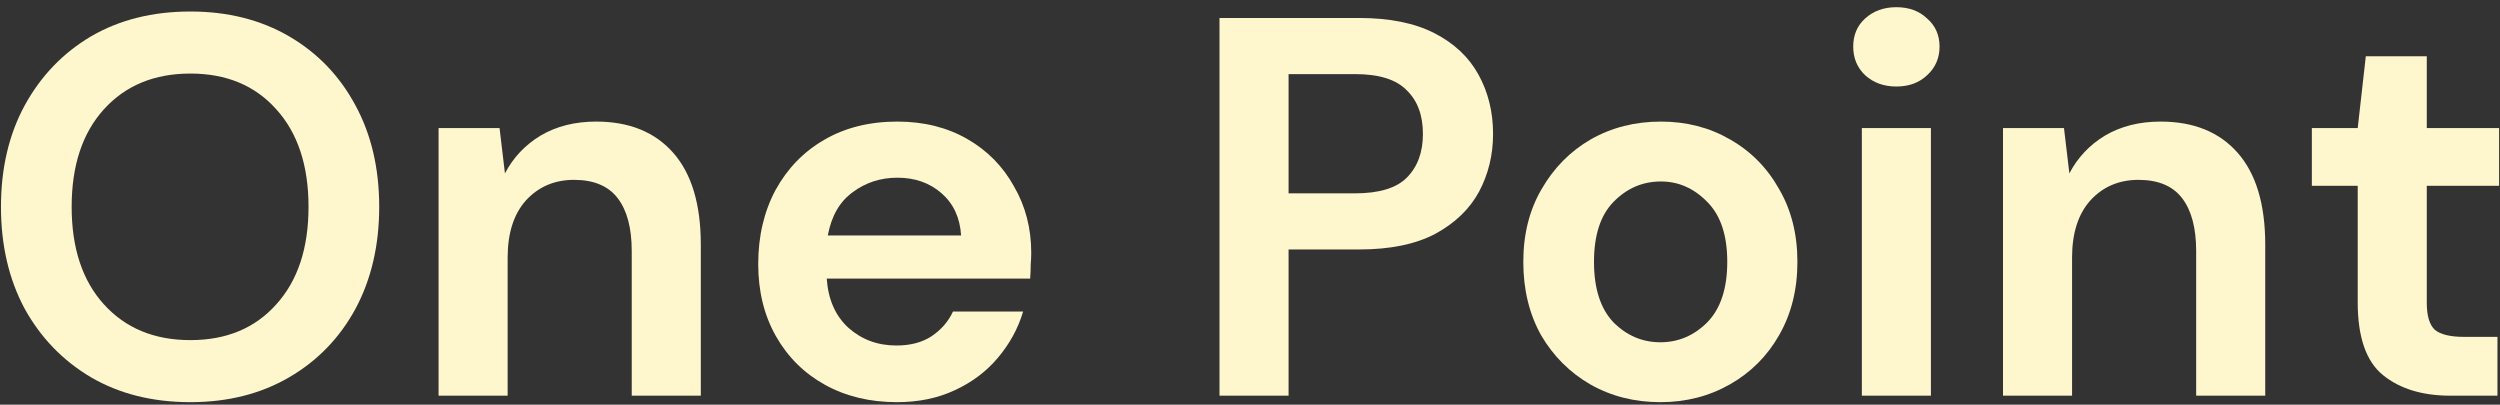<svg width="278" height="45" viewBox="0 0 278 45" fill="none" xmlns="http://www.w3.org/2000/svg">
<rect x="0" y="0" width="278" height="45" fill="#333333" stroke="none"/>
<path d="M272.498 44C269.378 44 266.878 43.24 264.998 41.72C263.118 40.2 262.178 37.5 262.178 33.62V20.66H257.078V14.24H262.178L263.078 6.26H269.858V14.24H277.898V20.66H269.858V33.68C269.858 35.12 270.158 36.12 270.758 36.68C271.398 37.2 272.478 37.46 273.998 37.46H277.718V44H272.498Z" fill="#FEF6CD"/>
<path d="M222.734 44V14.24H229.514L230.114 19.28C231.034 17.52 232.354 16.12 234.074 15.08C235.834 14.04 237.894 13.52 240.254 13.52C243.934 13.52 246.794 14.68 248.834 17C250.874 19.32 251.894 22.72 251.894 27.2V44H244.214V27.92C244.214 25.36 243.694 23.4 242.654 22.04C241.614 20.68 239.994 20 237.794 20C235.634 20 233.854 20.76 232.454 22.28C231.094 23.8 230.414 25.92 230.414 28.64V44H222.734Z" fill="#FEF6CD"/>
<path d="M210.878 9.62C209.478 9.62 208.318 9.2 207.398 8.36C206.518 7.52 206.078 6.46 206.078 5.18C206.078 3.9 206.518 2.86 207.398 2.06C208.318 1.22 209.478 0.8 210.878 0.8C212.278 0.8 213.418 1.22 214.298 2.06C215.218 2.86 215.678 3.9 215.678 5.18C215.678 6.46 215.218 7.52 214.298 8.36C213.418 9.2 212.278 9.62 210.878 9.62ZM207.038 44V14.24H214.718V44H207.038Z" fill="#FEF6CD"/>
<path d="M184.632 44.72C181.752 44.72 179.152 44.06 176.832 42.74C174.552 41.42 172.732 39.6 171.372 37.28C170.052 34.92 169.392 32.2 169.392 29.12C169.392 26.04 170.072 23.34 171.432 21.02C172.792 18.66 174.612 16.82 176.892 15.5C179.212 14.18 181.812 13.52 184.692 13.52C187.532 13.52 190.092 14.18 192.372 15.5C194.692 16.82 196.512 18.66 197.832 21.02C199.192 23.34 199.872 26.04 199.872 29.12C199.872 32.2 199.192 34.92 197.832 37.28C196.512 39.6 194.692 41.42 192.372 42.74C190.052 44.06 187.472 44.72 184.632 44.72ZM184.632 38.06C186.632 38.06 188.372 37.32 189.852 35.84C191.332 34.32 192.072 32.08 192.072 29.12C192.072 26.16 191.332 23.94 189.852 22.46C188.372 20.94 186.652 20.18 184.692 20.18C182.652 20.18 180.892 20.94 179.412 22.46C177.972 23.94 177.252 26.16 177.252 29.12C177.252 32.08 177.972 34.32 179.412 35.84C180.892 37.32 182.632 38.06 184.632 38.06Z" fill="#FEF6CD"/>
<path d="M135.609 44V2H151.149C154.509 2 157.289 2.56 159.489 3.68C161.689 4.8 163.329 6.34 164.409 8.3C165.489 10.26 166.029 12.46 166.029 14.9C166.029 17.22 165.509 19.36 164.469 21.32C163.429 23.24 161.809 24.8 159.609 26C157.409 27.16 154.589 27.74 151.149 27.74H143.289V44H135.609ZM143.289 21.5H150.669C153.349 21.5 155.269 20.92 156.429 19.76C157.629 18.56 158.229 16.94 158.229 14.9C158.229 12.82 157.629 11.2 156.429 10.04C155.269 8.84 153.349 8.24 150.669 8.24H143.289V21.5Z" fill="#FEF6CD"/>
<path d="M99.734 44.72C96.734 44.72 94.073 44.08 91.754 42.8C89.433 41.52 87.614 39.72 86.293 37.4C84.974 35.08 84.314 32.4 84.314 29.36C84.314 26.28 84.954 23.54 86.234 21.14C87.553 18.74 89.353 16.88 91.633 15.56C93.954 14.2 96.674 13.52 99.793 13.52C102.713 13.52 105.293 14.16 107.533 15.44C109.773 16.72 111.513 18.48 112.753 20.72C114.033 22.92 114.673 25.38 114.673 28.1C114.673 28.54 114.653 29 114.613 29.48C114.613 29.96 114.593 30.46 114.553 30.98H91.933C92.094 33.3 92.894 35.12 94.334 36.44C95.814 37.76 97.594 38.42 99.674 38.42C101.233 38.42 102.533 38.08 103.573 37.4C104.653 36.68 105.453 35.76 105.973 34.64H113.773C113.213 36.52 112.273 38.24 110.953 39.8C109.673 41.32 108.073 42.52 106.153 43.4C104.273 44.28 102.133 44.72 99.734 44.72ZM99.793 19.76C97.913 19.76 96.254 20.3 94.814 21.38C93.374 22.42 92.454 24.02 92.053 26.18H106.873C106.753 24.22 106.033 22.66 104.713 21.5C103.393 20.34 101.753 19.76 99.793 19.76Z" fill="#FEF6CD"/>
<path d="M48.77 44V14.24H55.55L56.15 19.28C57.069 17.52 58.389 16.12 60.109 15.08C61.87 14.04 63.929 13.52 66.29 13.52C69.969 13.52 72.829 14.68 74.87 17C76.909 19.32 77.93 22.72 77.93 27.2V44H70.249V27.92C70.249 25.36 69.73 23.4 68.689 22.04C67.65 20.68 66.029 20 63.83 20C61.669 20 59.889 20.76 58.489 22.28C57.13 23.8 56.45 25.92 56.45 28.64V44H48.77Z" fill="#FEF6CD"/>
<path d="M21.168 44.72C16.968 44.72 13.288 43.8 10.128 41.96C7.008 40.12 4.548 37.58 2.748 34.34C0.988 31.06 0.108 27.28 0.108 23C0.108 18.72 0.988 14.96 2.748 11.72C4.548 8.44 7.008 5.88 10.128 4.04C13.288 2.2 16.968 1.28 21.168 1.28C25.328 1.28 28.988 2.2 32.148 4.04C35.308 5.88 37.768 8.44 39.528 11.72C41.288 14.96 42.168 18.72 42.168 23C42.168 27.28 41.288 31.06 39.528 34.34C37.768 37.58 35.308 40.12 32.148 41.96C28.988 43.8 25.328 44.72 21.168 44.72ZM21.168 37.82C25.168 37.82 28.348 36.5 30.708 33.86C33.108 31.22 34.308 27.6 34.308 23C34.308 18.4 33.108 14.78 30.708 12.14C28.348 9.5 25.168 8.18 21.168 8.18C17.168 8.18 13.968 9.5 11.568 12.14C9.168 14.78 7.968 18.4 7.968 23C7.968 27.6 9.168 31.22 11.568 33.86C13.968 36.5 17.168 37.82 21.168 37.82Z" fill="#FEF6CD"/>
</svg>
